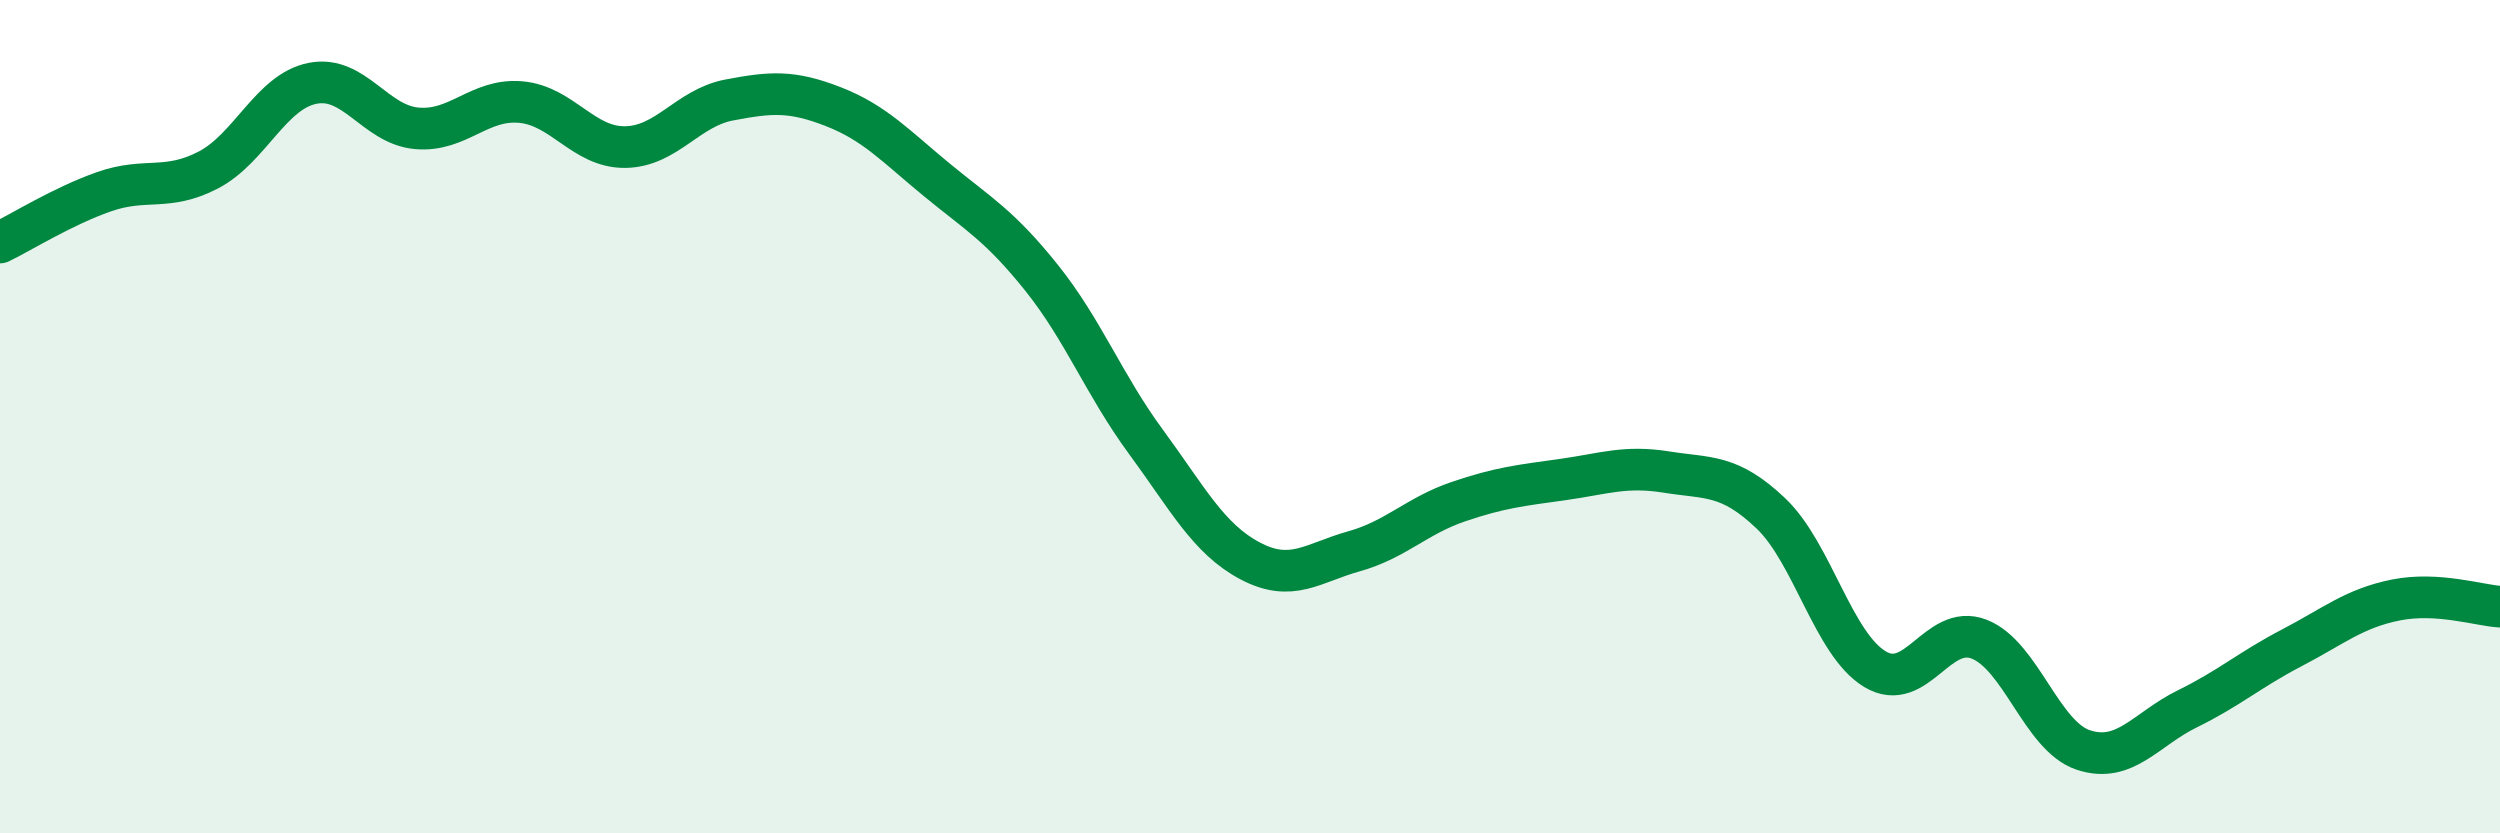 
    <svg width="60" height="20" viewBox="0 0 60 20" xmlns="http://www.w3.org/2000/svg">
      <path
        d="M 0,5.82 C 0.5,5.58 1.5,4.95 2.5,4.6 C 3.5,4.25 4,4.6 5,4.08 C 6,3.56 6.5,2.2 7.5,2 C 8.5,1.8 9,2.99 10,3.08 C 11,3.17 11.5,2.36 12.5,2.45 C 13.5,2.54 14,3.54 15,3.53 C 16,3.52 16.5,2.59 17.5,2.4 C 18.5,2.21 19,2.17 20,2.56 C 21,2.95 21.5,3.51 22.5,4.33 C 23.5,5.15 24,5.42 25,6.67 C 26,7.92 26.5,9.24 27.5,10.6 C 28.5,11.96 29,12.93 30,13.46 C 31,13.99 31.5,13.51 32.5,13.23 C 33.5,12.95 34,12.38 35,12.04 C 36,11.7 36.5,11.65 37.5,11.51 C 38.5,11.37 39,11.17 40,11.33 C 41,11.49 41.5,11.37 42.5,12.32 C 43.5,13.27 44,15.46 45,16.06 C 46,16.66 46.5,14.95 47.5,15.34 C 48.5,15.73 49,17.67 50,18 C 51,18.33 51.5,17.5 52.5,17.01 C 53.5,16.52 54,16.07 55,15.55 C 56,15.03 56.5,14.6 57.5,14.4 C 58.5,14.2 59.5,14.53 60,14.56L60 20L0 20Z"
        fill="#008740"
        opacity="0.1"
        stroke-linecap="round"
        stroke-linejoin="round"
      />
      <path
        d="M 0,5.82 C 0.5,5.58 1.5,4.95 2.5,4.6 C 3.5,4.25 4,4.6 5,4.08 C 6,3.56 6.5,2.2 7.5,2 C 8.5,1.8 9,2.99 10,3.08 C 11,3.17 11.5,2.36 12.5,2.45 C 13.5,2.54 14,3.54 15,3.53 C 16,3.52 16.5,2.59 17.5,2.4 C 18.5,2.21 19,2.17 20,2.56 C 21,2.95 21.5,3.51 22.5,4.33 C 23.5,5.15 24,5.42 25,6.67 C 26,7.92 26.5,9.24 27.5,10.6 C 28.5,11.96 29,12.93 30,13.46 C 31,13.99 31.5,13.51 32.5,13.23 C 33.5,12.95 34,12.38 35,12.04 C 36,11.7 36.5,11.65 37.5,11.51 C 38.5,11.37 39,11.17 40,11.33 C 41,11.49 41.5,11.37 42.5,12.32 C 43.5,13.27 44,15.46 45,16.06 C 46,16.66 46.5,14.95 47.5,15.34 C 48.5,15.73 49,17.67 50,18 C 51,18.33 51.5,17.5 52.5,17.01 C 53.5,16.52 54,16.07 55,15.55 C 56,15.03 56.5,14.6 57.5,14.4 C 58.5,14.2 59.5,14.53 60,14.56"
        stroke="#008740"
        stroke-width="1"
        fill="none"
        stroke-linecap="round"
        stroke-linejoin="round"
      />
    </svg>
  